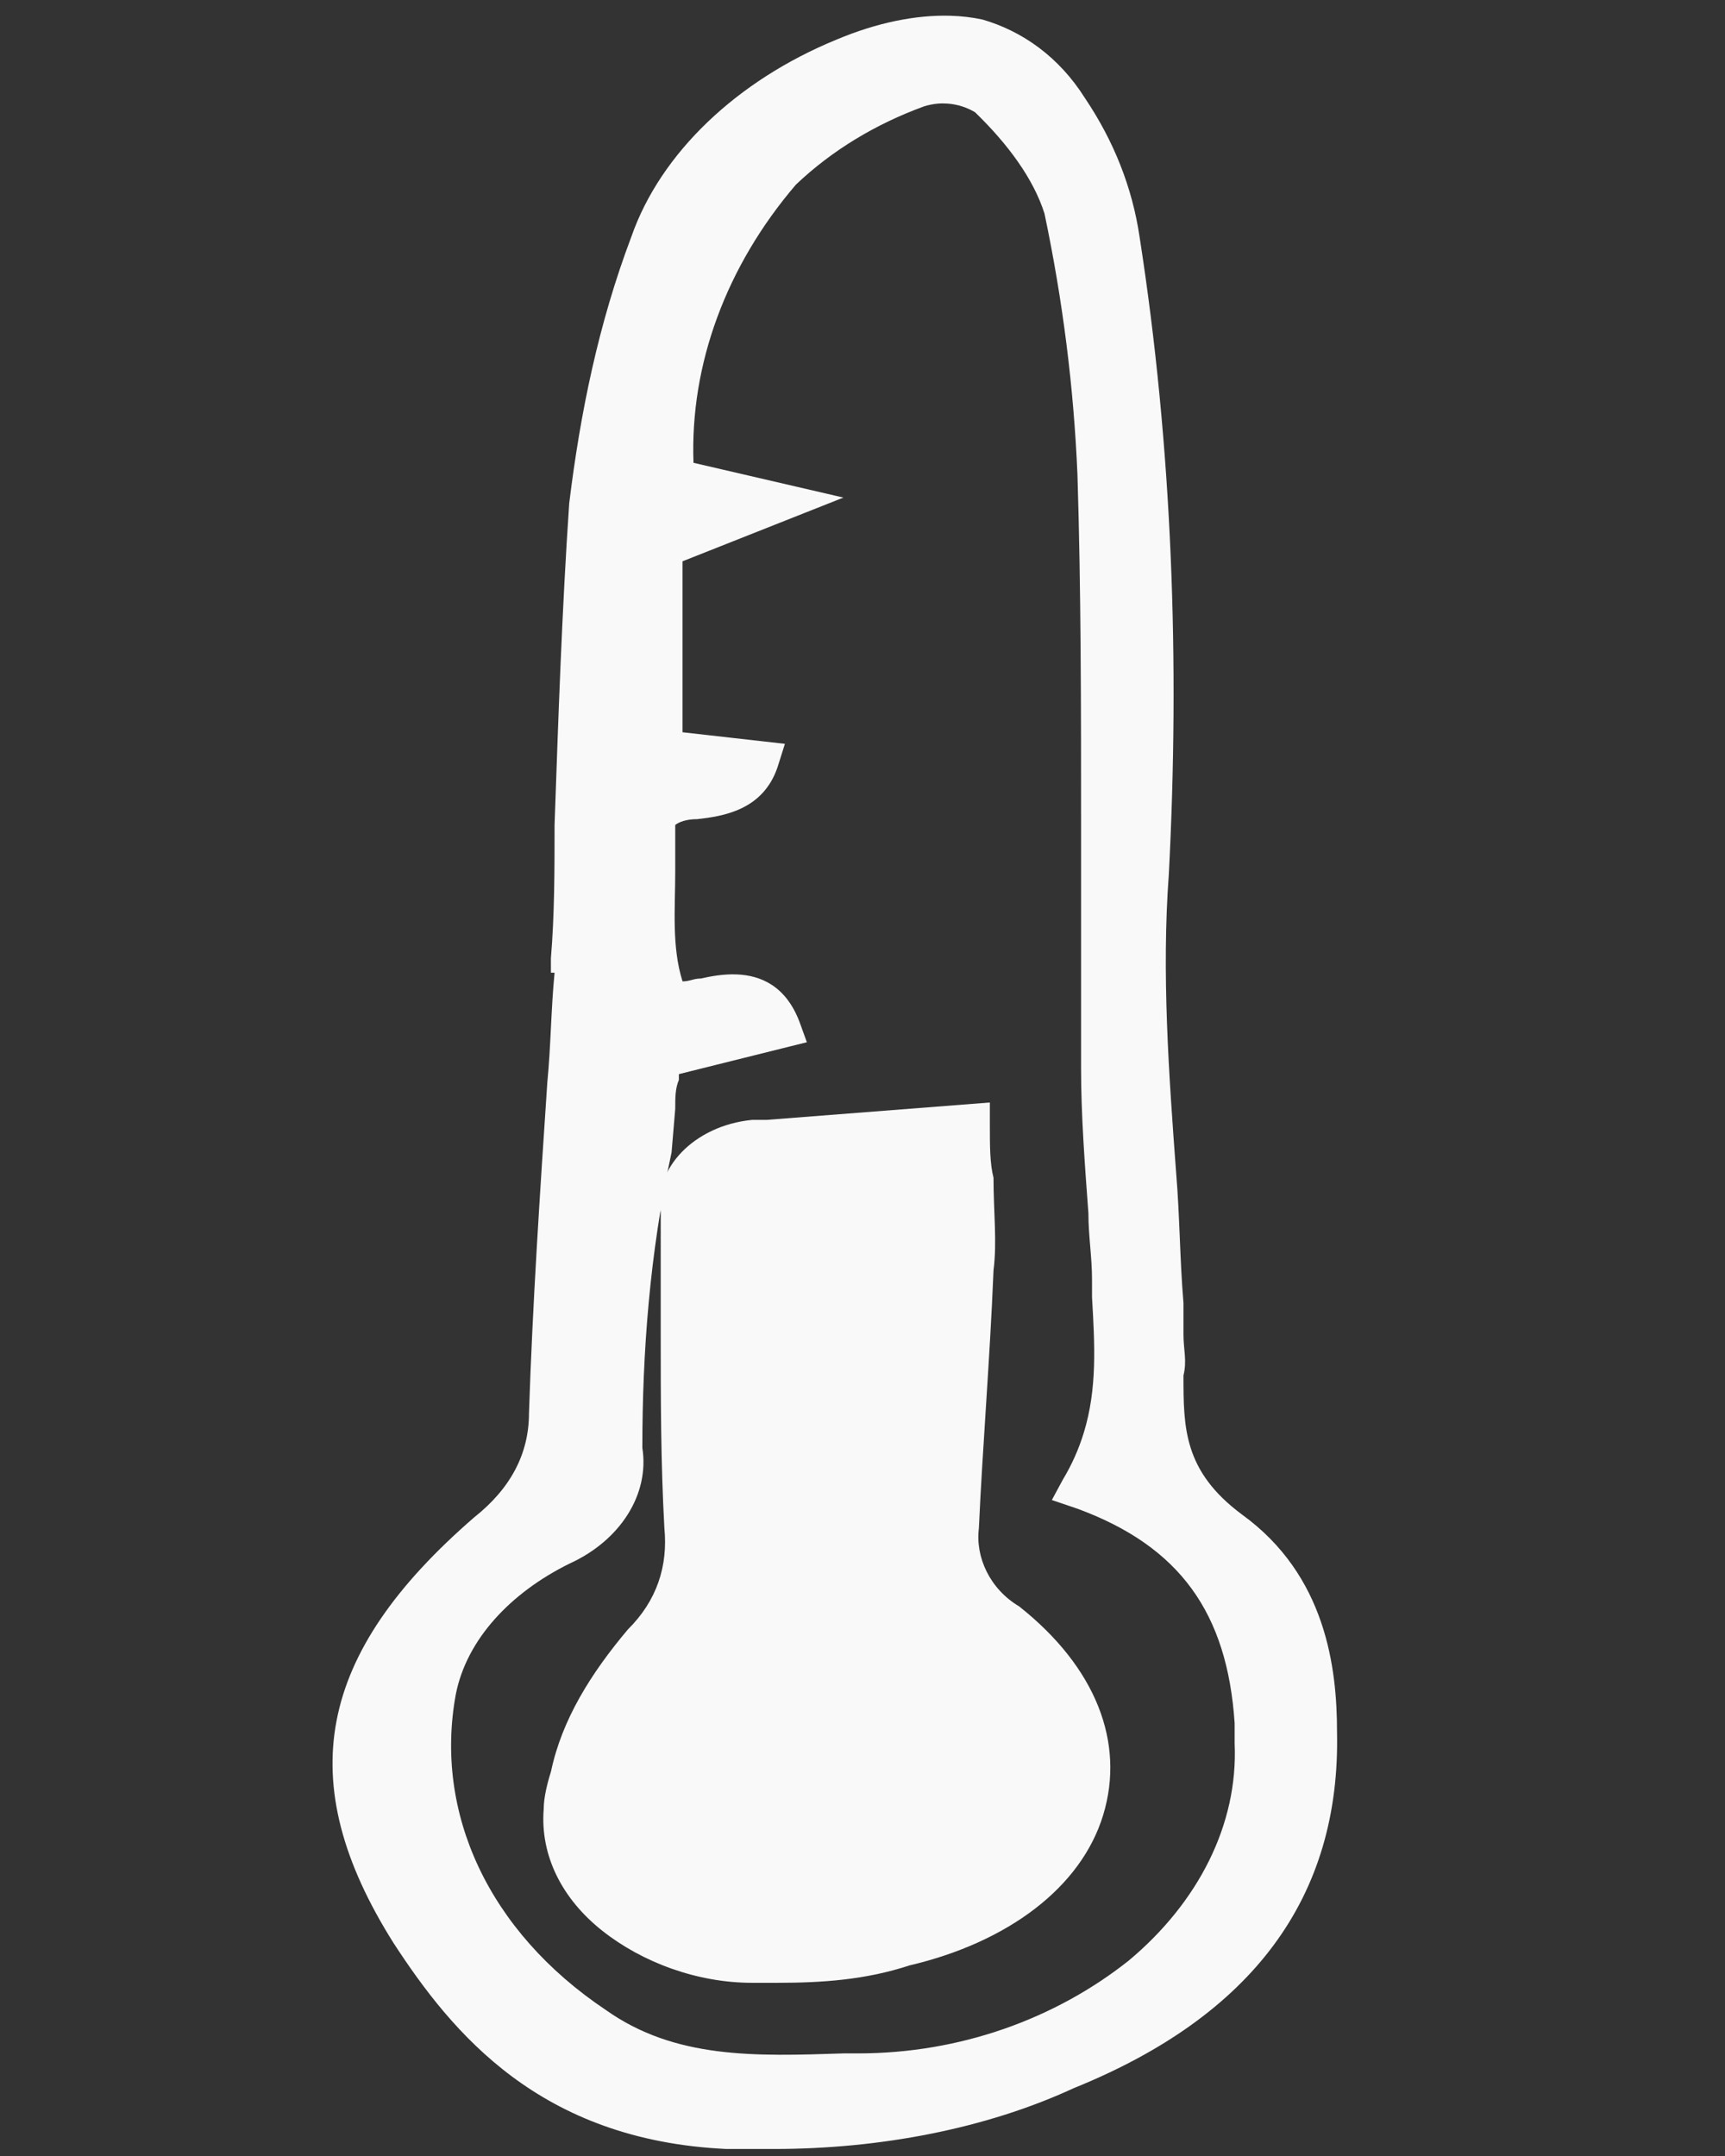 <?xml version="1.0" encoding="UTF-8" standalone="no"?> <svg xmlns:dc="http://purl.org/dc/elements/1.1/" xmlns:cc="http://creativecommons.org/ns#" xmlns:rdf="http://www.w3.org/1999/02/22-rdf-syntax-ns#" xmlns:svg="http://www.w3.org/2000/svg" xmlns="http://www.w3.org/2000/svg" xmlns:sodipodi="http://sodipodi.sourceforge.net/DTD/sodipodi-0.dtd" xmlns:inkscape="http://www.inkscape.org/namespaces/inkscape" version="1.1" id="Calque_1" x="0px" y="0px" viewBox="0 0 90 112.5" style="enable-background:new 0 0 90 112.5;" xml:space="preserve" sodipodi:docname="Bières fraiches.svg" inkscape:version="1.0.2 (e86c8708, 2021-01-15)"><rect x="0" y="0" width="90" height="112.5" fill="#333333" stroke="none"/><defs id="defs25"></defs> <g id="g14" transform="matrix(1.908,0,0,1.511,-42.038,-11.524)"> <path d="m 37.9,40.7 c 0.2,-5.2 0.2,-10.5 0.6,-15.7 0.3,-3 0.8,-6.1 1.7,-9 0.8,-2.7 2.7,-5 5.2,-6.3 2.5,-1.4 4.5,-0.9 5.8,1.7 0.7,1.4 1.2,3 1.4,4.6 0.9,7.2 1.1,14.6 0.8,21.8 -0.2,4.9 0.2,9.9 0.4,14.8 0,0.8 0.1,1.6 0.1,2.4 0,2 0.1,3.7 1.8,5.3 1.9,1.8 2.3,4.5 2.3,7 0.1,5 -1.8,9.1 -6.8,11.7 -2.8,1.5 -6,2.1 -9.2,1.9 -4.4,-0.3 -6.7,-3.2 -8.4,-6.7 -2.7,-5.4 -2,-9.4 2.1,-13.8 1.1,-1.1 1.7,-2.5 1.7,-4.1 0.2,-5.2 0.4,-10.5 0.7,-15.7 z m 1.5,3.7 C 39.3,45 39.2,45.6 39.2,46.1 39,50 38.9,53.8 38.8,57.7 39,59 38.3,60.3 37.2,61 c -1.8,1.1 -3.1,2.9 -3.5,5 -0.7,4.4 1,8.8 4.3,11.7 2.2,2 4.8,1.8 7.4,1.7 6.2,-0.1 11.1,-5.2 11,-11.4 V 67.3 C 56.2,63.9 55.2,61 51.7,59.3 52.9,56.9 52.6,54.5 52.5,52 52.4,49.5 52.2,47.1 52.2,44.7 52.1,37.9 52.2,31 52,24.2 51.9,21 51.6,18 51.1,15 50.7,13.6 50,12.2 49,11.1 c -0.6,-0.5 -1.4,-0.6 -2.1,-0.4 -1.5,0.7 -2.8,1.7 -3.9,2.9 -2.1,3.2 -3.2,6.9 -3,10.7 l 2.8,0.9 -3.2,1.5 v 7 l 2.6,0.3 c -0.4,1.7 -2,0.9 -2.9,1.8 -0.806,9.677 2.637,5.116 3.4,7.5 z" id="path10" sodipodi:nodetypes="ccccssccscccccccccccccccccccscccccccccccccc" style="fill:#f9f9f9"></path> <path id="path12" style="fill:#f9f9f9;stroke-width:1.698" d="M 49.588 0.824 C 47.817 0.775 45.777 1.171 43.631 2.078 C 38.479 4.194 34.472 7.973 32.945 12.355 C 31.228 16.89 30.276 21.575 29.703 26.26 C 29.322 31.852 29.13 37.596 28.939 43.037 C 28.939 45.304 28.939 47.721 28.748 49.988 L 28.748 50.744 L 28.939 50.744 C 28.749 52.709 28.749 54.524 28.559 56.488 C 28.177 62.231 27.794 67.974 27.604 73.717 C 27.604 75.833 26.65 77.647 24.742 79.158 C 16.538 86.262 15.203 92.911 20.545 101.375 C 23.598 106.06 28.175 111.652 37.906 112.105 L 40.387 112.105 C 45.92 112.105 51.454 111.048 56.033 108.932 C 65.382 105.153 69.962 98.957 69.771 90.342 C 69.771 87.017 69.199 82.182 64.811 79.008 C 61.758 76.741 61.758 74.472 61.758 71.752 C 61.949 70.996 61.758 70.392 61.758 69.637 L 61.758 67.975 C 61.567 65.708 61.566 63.441 61.375 61.174 C 60.993 56.035 60.613 50.744 60.994 45.605 C 61.567 34.573 61.184 23.388 59.467 12.355 C 59.085 9.786 58.132 7.369 56.605 5.102 C 55.27 2.986 53.362 1.626 51.264 1.021 C 50.739 0.908 50.178 0.841 49.588 0.824 z M 49.355 3.137 C 49.928 3.137 50.31 3.288 50.691 3.59 C 52.027 3.892 53.362 4.95 54.316 6.461 C 54.507 6.914 54.887 7.369 55.078 7.822 C 54.315 6.613 53.553 5.555 52.408 4.648 L 52.217 4.496 C 50.69 3.438 48.782 3.138 46.684 3.742 C 43.822 4.8 41.151 6.31 38.861 8.426 C 40.579 6.612 42.678 5.253 45.158 4.195 C 46.685 3.44 48.211 3.137 49.355 3.137 z M 49.445 5.406 C 49.961 5.443 50.452 5.602 50.881 5.857 C 52.598 7.52 53.933 9.333 54.506 11.146 C 55.46 15.681 56.034 20.216 56.225 24.75 C 56.415 30.795 56.414 36.992 56.414 43.037 L 56.414 55.732 C 56.414 58.151 56.606 60.72 56.797 63.289 C 56.797 64.498 56.986 65.557 56.986 66.766 L 56.986 67.672 C 57.128 70.136 57.266 72.435 56.553 74.752 C 56.304 75.561 55.955 76.372 55.461 77.193 L 54.889 78.252 L 56.225 78.705 C 61.567 80.67 64.046 84.145 64.428 89.889 L 64.428 90.947 C 64.619 95.179 62.52 99.26 58.895 102.283 C 55.079 105.306 50.118 107.119 44.775 107.119 L 44.012 107.119 C 39.433 107.27 35.237 107.421 31.611 104.852 C 25.506 100.771 22.642 94.574 23.787 88.377 C 24.36 85.505 26.65 83.088 29.703 81.576 C 32.374 80.367 33.901 77.949 33.52 75.531 C 33.52 70.544 33.9 65.405 35.045 60.115 L 35.236 57.848 C 35.236 57.243 35.235 56.789 35.426 56.336 L 35.426 56.035 L 41.287 54.574 L 42.105 54.371 L 41.723 53.314 C 41.001 51.41 39.675 50.886 38.457 50.834 C 37.743 50.804 37.066 50.935 36.572 51.047 C 36.191 51.047 35.999 51.197 35.617 51.197 C 35.045 49.384 35.236 47.42 35.236 45.455 L 35.236 43.037 C 35.427 42.886 35.808 42.734 36.381 42.734 C 37.716 42.583 39.815 42.281 40.578 40.014 L 40.959 38.805 L 35.617 38.201 L 35.617 29.283 L 44.012 25.959 L 36.189 24.145 C 35.999 19.006 37.908 13.867 41.533 9.635 C 43.441 7.821 45.731 6.462 48.211 5.555 C 48.449 5.479 48.686 5.431 48.922 5.41 C 49.099 5.394 49.273 5.394 49.445 5.406 z M 38.67 8.578 C 38.098 9.334 37.717 9.938 37.145 10.543 C 37.526 9.938 38.098 9.183 38.67 8.578 z M 32.945 25.959 L 35.809 26.715 L 32.756 27.924 C 32.947 27.47 32.945 26.866 32.945 26.412 L 32.945 25.959 z M 32.137 40.48 L 35.045 40.77 C 34.091 40.921 32.946 41.072 31.992 41.828 C 32.069 41.402 32.109 40.946 32.137 40.48 z M 31.801 51.803 C 31.992 52.105 31.993 52.407 32.184 52.709 L 32.373 53.162 C 33.769 53.729 34.868 53.579 36.572 53.465 L 31.992 54.674 L 31.801 55.43 C 31.801 55.72 31.634 56.009 31.619 56.299 C 31.633 54.837 31.801 53.253 31.801 51.803 z M 30.656 74.775 C 30.656 75.078 30.657 75.38 30.848 75.531 L 30.848 75.682 C 30.977 77.175 29.857 79.052 28.176 79.764 C 29.451 78.45 30.362 76.724 30.656 74.775 z M 63.666 80.973 C 66.719 83.391 67.1 87.32 67.291 90.494 C 67.291 96.237 65.192 100.771 60.613 104.096 C 64.62 100.771 67.29 96.085 67.1 91.098 L 67.1 89.889 C 66.909 87.319 66.337 83.844 63.666 80.973 z M 20.545 89.738 C 20.354 92.459 20.734 95.179 21.879 97.598 C 20.353 94.726 19.973 92.156 20.545 89.738 z M 24.551 102.131 C 25.886 103.793 27.604 105.306 29.703 106.666 C 34.092 109.991 39.242 109.688 44.203 109.537 L 44.775 109.537 L 46.492 109.537 C 43.821 109.839 40.96 109.991 38.289 109.84 C 31.229 109.538 27.222 105.909 24.551 102.131 z " transform="matrix(0.524,0,0,0.662,22.033,7.625)"></path> </g><g id="g20" transform="matrix(1.908,0,0,1.511,-42.038,-11.524)" style="fill:#f9f9f9"> <path d="m 48.4,46.5 c 0,2 0.2,3.5 0.1,5 -0.1,3 -0.2,6 -0.4,8.9 -0.1,1.3 0.4,2.5 1.3,3.3 3.9,3.9 2.5,9.5 -2.7,11.1 -1.3,0.4 -2.6,0.6 -4,0.5 -2.8,-0.1 -5.1,-2.4 -5,-5.2 0,-0.4 0.1,-0.8 0.1,-1.1 0.3,-1.7 1,-3.3 2,-4.6 0.9,-1.1 1.3,-2.6 1.2,-4 -0.1,-3.6 -0.1,-7.2 -0.1,-10.8 -0.2,-1.2 0.7,-2.3 1.9,-2.4 0.1,0 0.2,0 0.3,0 z" id="path16" style="fill:#f9f9f9"></path> <path d="m 43.3,76.1 c -0.2,0 -0.5,0 -0.7,0 -1.5,0 -3,-0.7 -4.1,-1.8 -1.1,-1.1 -1.7,-2.6 -1.6,-4.2 0,-0.4 0.1,-0.9 0.2,-1.3 0.3,-1.8 1.1,-3.4 2.1,-4.9 0.8,-1 1.1,-2.2 1,-3.5 -0.1,-2.3 -0.1,-4.5 -0.1,-6.7 0,-1.4 0,-2.8 0,-4.2 -0.2,-1.5 0.9,-3 2.5,-3.2 0.1,0 0.3,0 0.4,0 l 6.1,-0.6 v 0.8 c 0,0.7 0,1.3 0.1,1.8 0,1.2 0.1,2.2 0,3.2 -0.1,3.1 -0.3,6.1 -0.4,8.9 -0.1,1 0.3,2.1 1.1,2.7 2.1,2.1 2.9,4.7 2.3,7.2 -0.6,2.5 -2.6,4.4 -5.3,5.2 -1.2,0.5 -2.4,0.6 -3.6,0.6 z m 4.4,-28.7 -4.6,0.5 c -0.1,0 -0.2,0 -0.3,0 -0.8,0.1 -1.3,0.8 -1.2,1.6 0,1.5 0,2.9 0,4.3 0,2.2 0,4.4 0.1,6.6 0.1,1.6 -0.3,3.2 -1.3,4.5 -0.9,1.3 -1.5,2.7 -1.9,4.3 -0.1,0.4 -0.1,0.7 -0.1,1 0,1.2 0.4,2.3 1.2,3.1 0.8,0.8 1.9,1.3 3.1,1.3 1.3,0.1 2.6,-0.1 3.8,-0.5 2.2,-0.7 3.8,-2.2 4.3,-4.1 0.5,-2 -0.2,-4 -1.8,-5.7 -1.1,-1 -1.7,-2.5 -1.5,-3.9 0.2,-2.8 0.3,-5.8 0.4,-8.9 0,-1 0,-2 0,-3.1 -0.2,-0.3 -0.2,-0.7 -0.2,-1 z" id="path18" style="fill:#f9f9f9"></path> </g> </svg> 